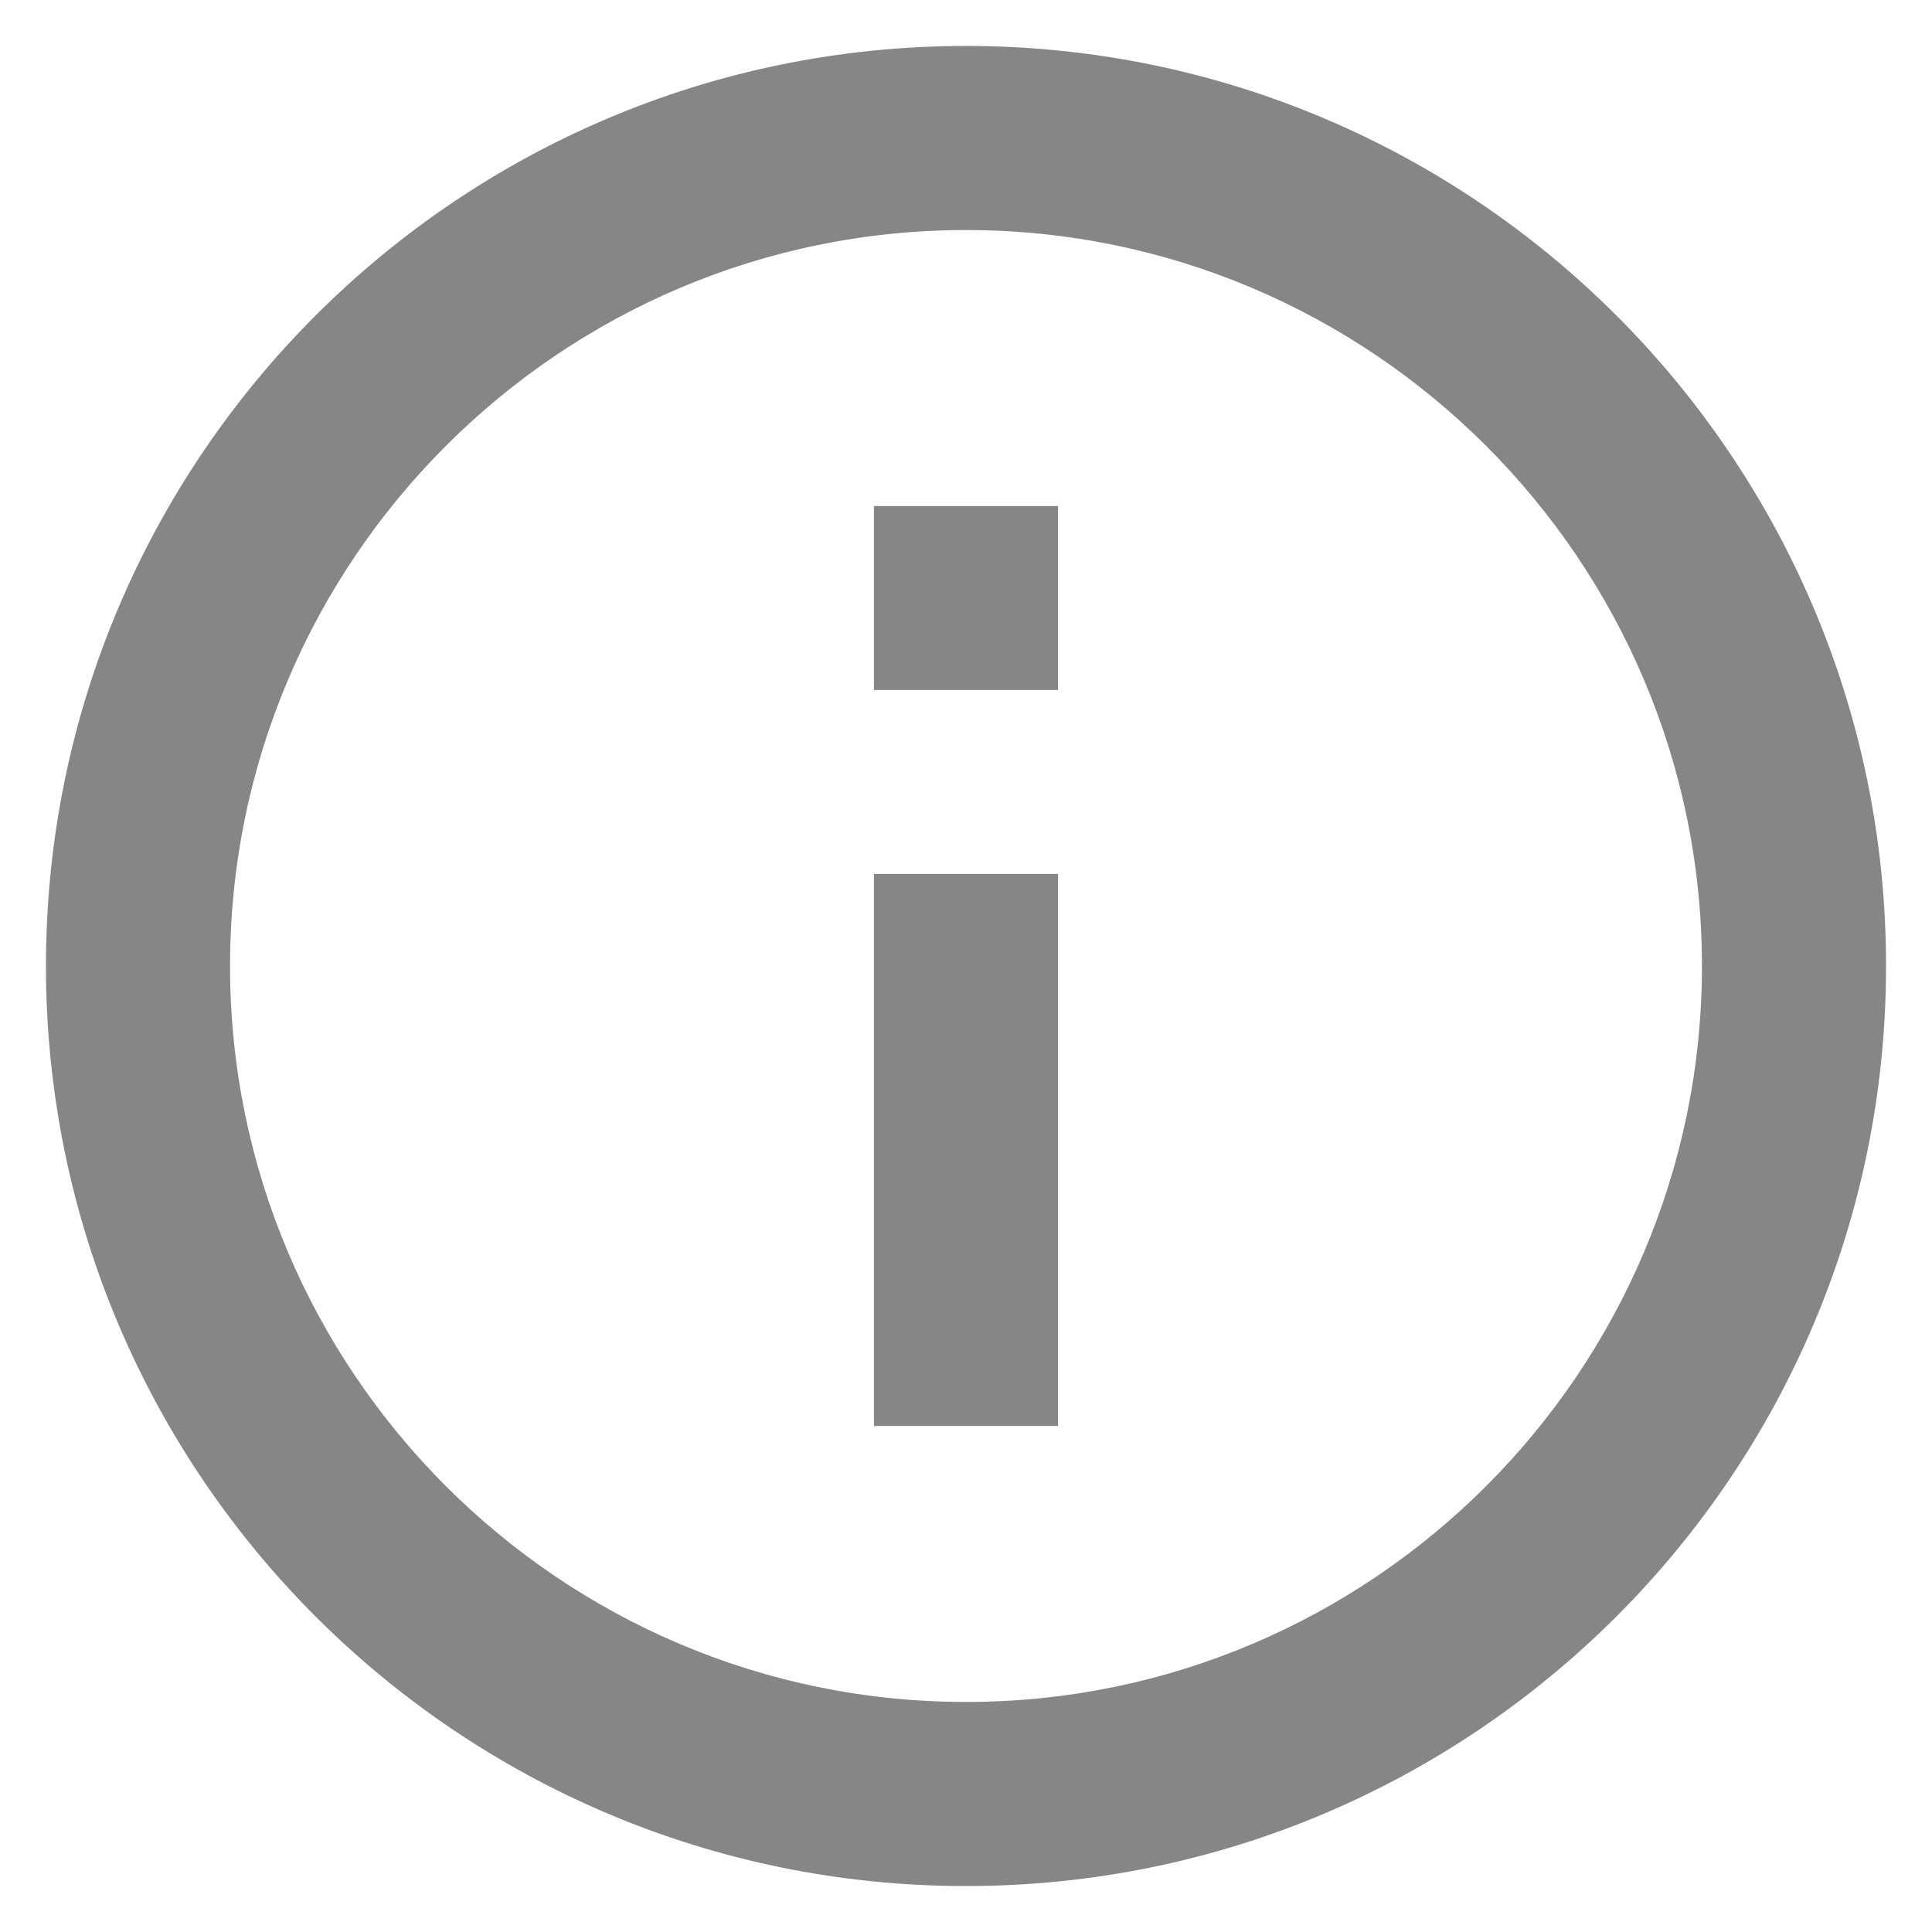 <svg width="14" height="14" viewBox="0 0 14 14" fill="none" xmlns="http://www.w3.org/2000/svg">
<path d="M6.333 3.667H7.667V5H6.333V3.667ZM6.333 6.333H7.667V10.333H6.333V6.333ZM7 0.333C3.32 0.333 0.333 3.32 0.333 7C0.333 10.68 3.32 13.667 7 13.667C10.68 13.667 13.667 10.68 13.667 7C13.667 3.32 10.68 0.333 7 0.333ZM7 12.333C4.06 12.333 1.667 9.94 1.667 7C1.667 4.06 4.06 1.667 7 1.667C9.94 1.667 12.333 4.06 12.333 7C12.333 9.94 9.94 12.333 7 12.333Z" fill="#868686"/>
</svg>
